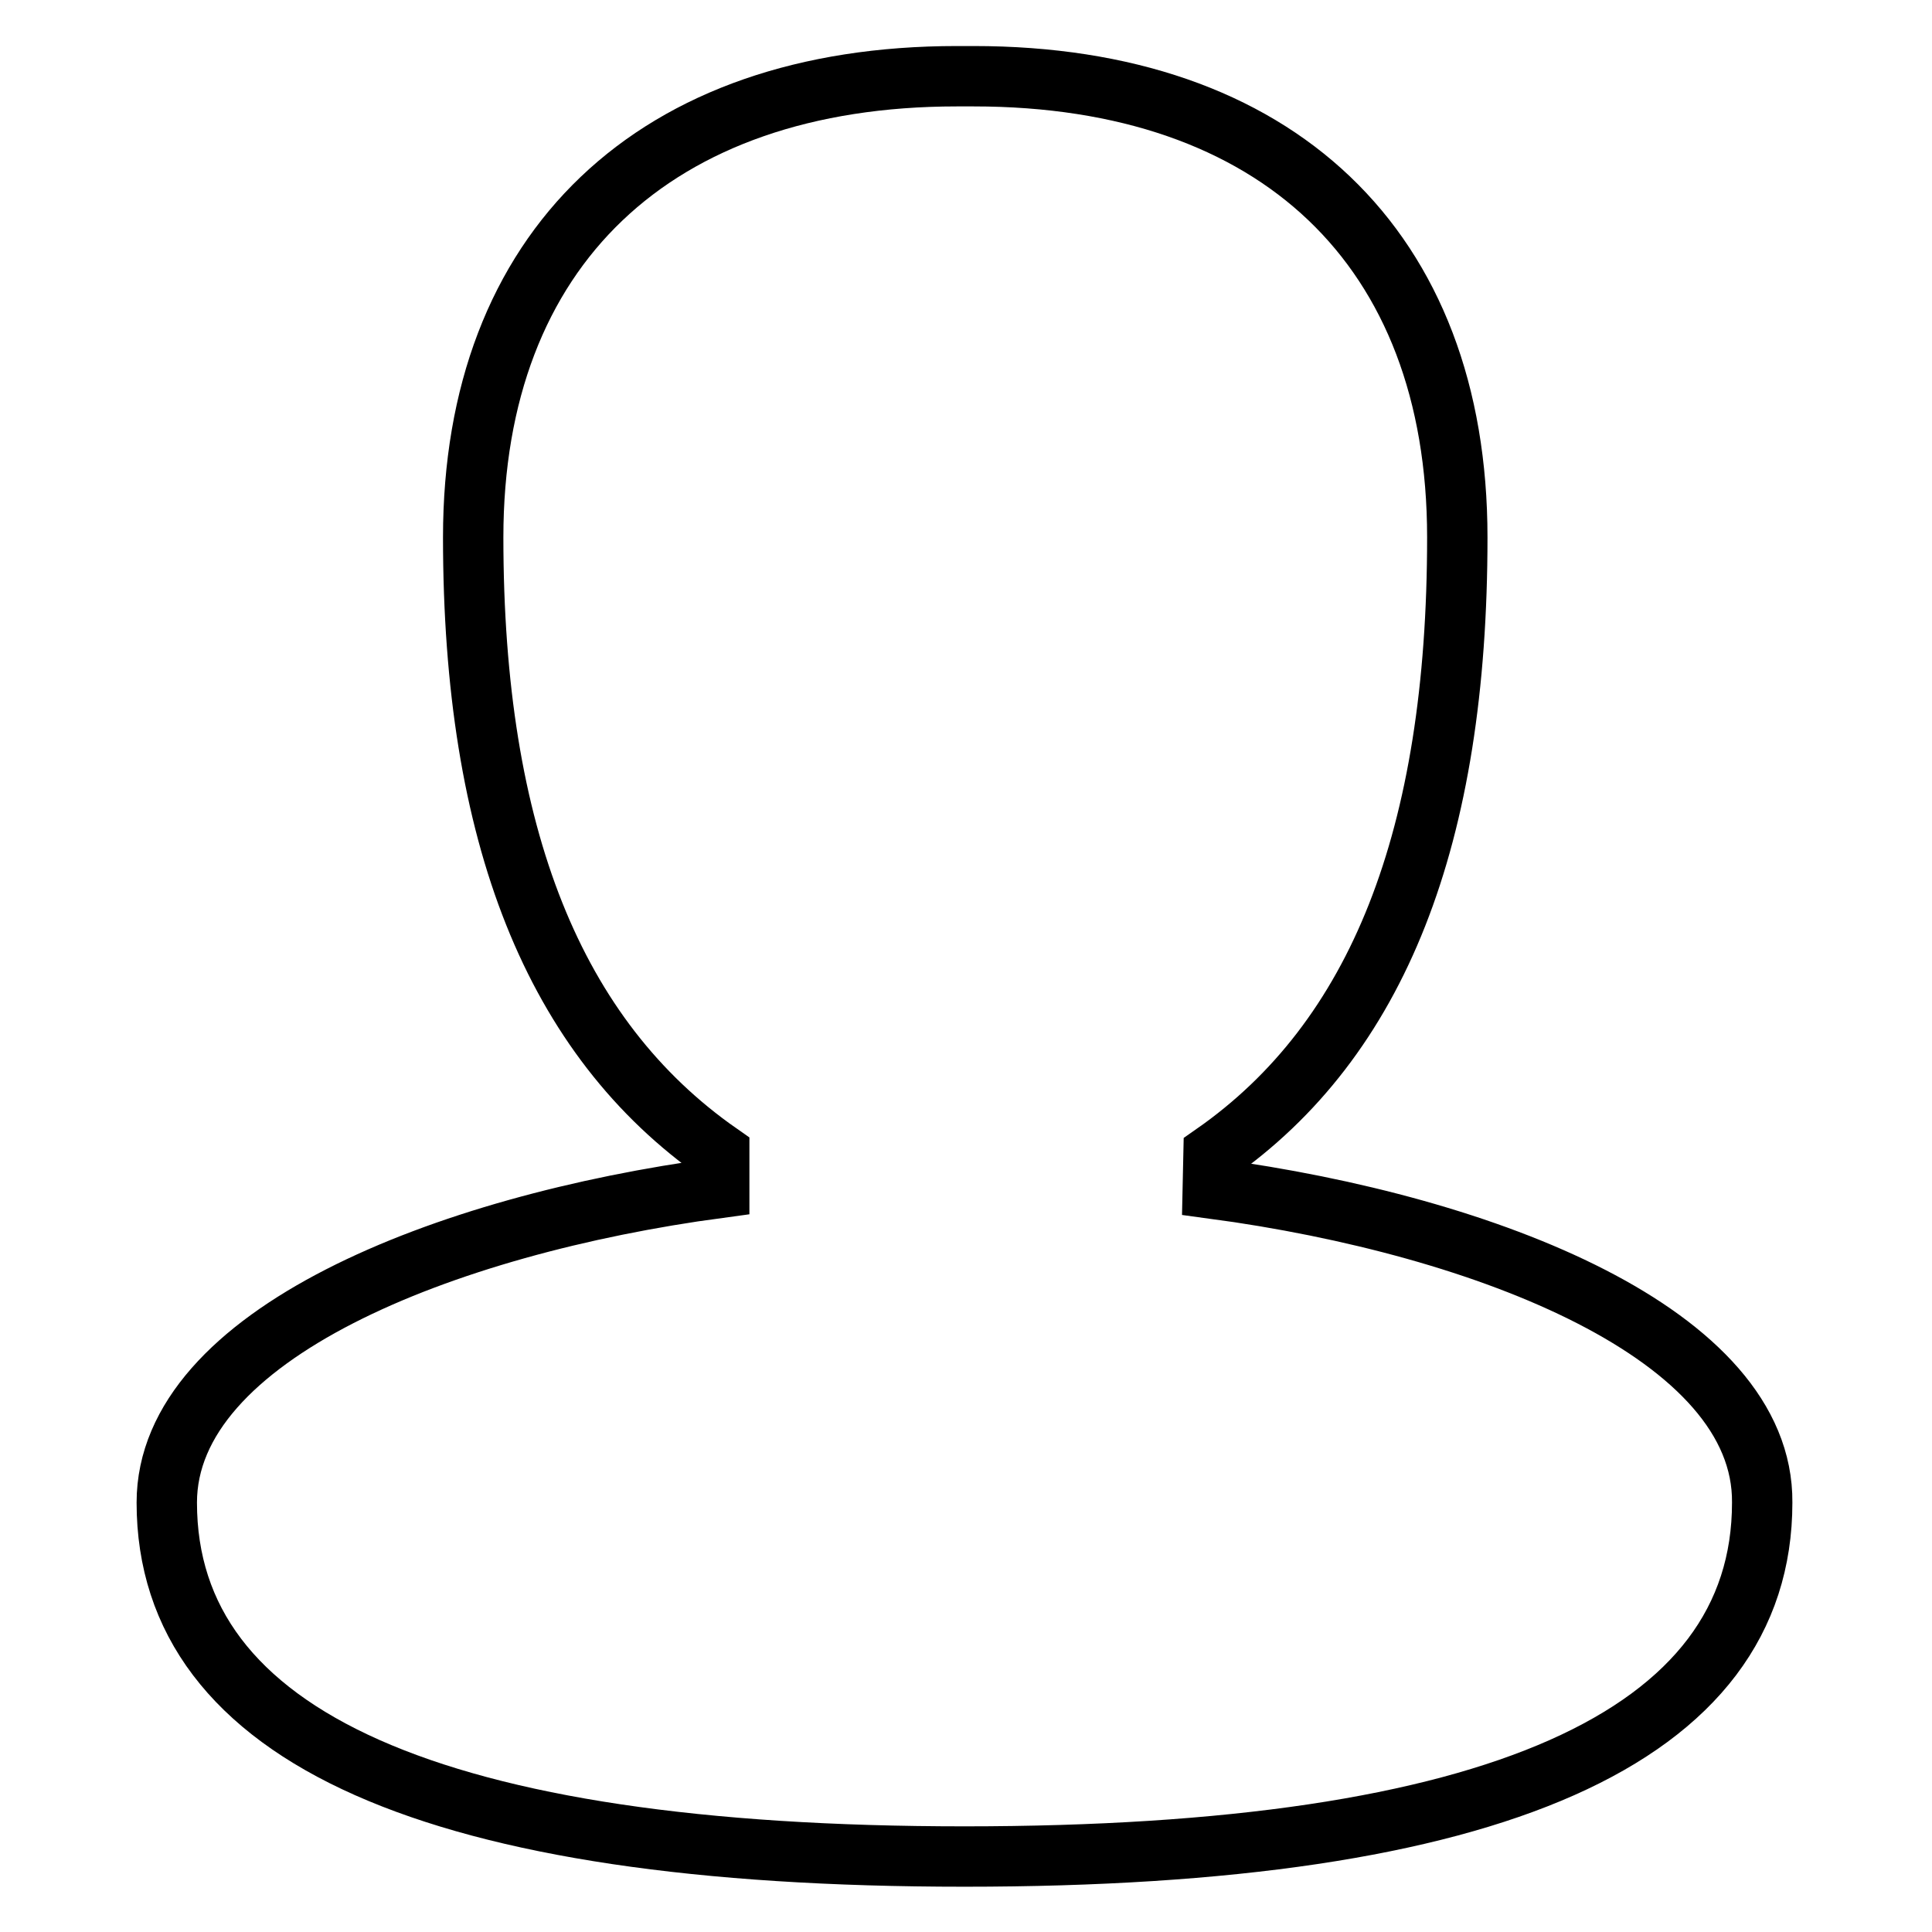 <?xml version="1.0" encoding="utf-8"?>
<!-- Svg Vector Icons : http://www.onlinewebfonts.com/icon -->
<!DOCTYPE svg PUBLIC "-//W3C//DTD SVG 1.1//EN" "http://www.w3.org/Graphics/SVG/1.1/DTD/svg11.dtd">
<svg version="1.1" xmlns="http://www.w3.org/2000/svg" xmlns:xlink="http://www.w3.org/1999/xlink" x="0px" y="0px" viewBox="0 0 256 256" enable-background="new 0 0 256 256" xml:space="preserve">
<g> <path stroke-width="8" fill-opacity="0" stroke="#000000"  d="M160.7,157.5l0.1-4.6c21.8-15.2,32.3-42,32.3-81.7c0-38.3-23.9-61.1-64.1-61.1h-2.2 c-40.1,0-64.1,22.9-64.1,61.1c0,39.5,10.7,66.3,32.6,81.6v4.6c-36.5,4.9-73.2,19.5-73.2,41.7c0,31.1,35.6,46.9,105.7,46.9 c70.2,0,105.7-15.8,105.7-46.9C233.7,176.9,197.2,162.4,160.7,157.5L160.7,157.5z"/></g>
</svg>